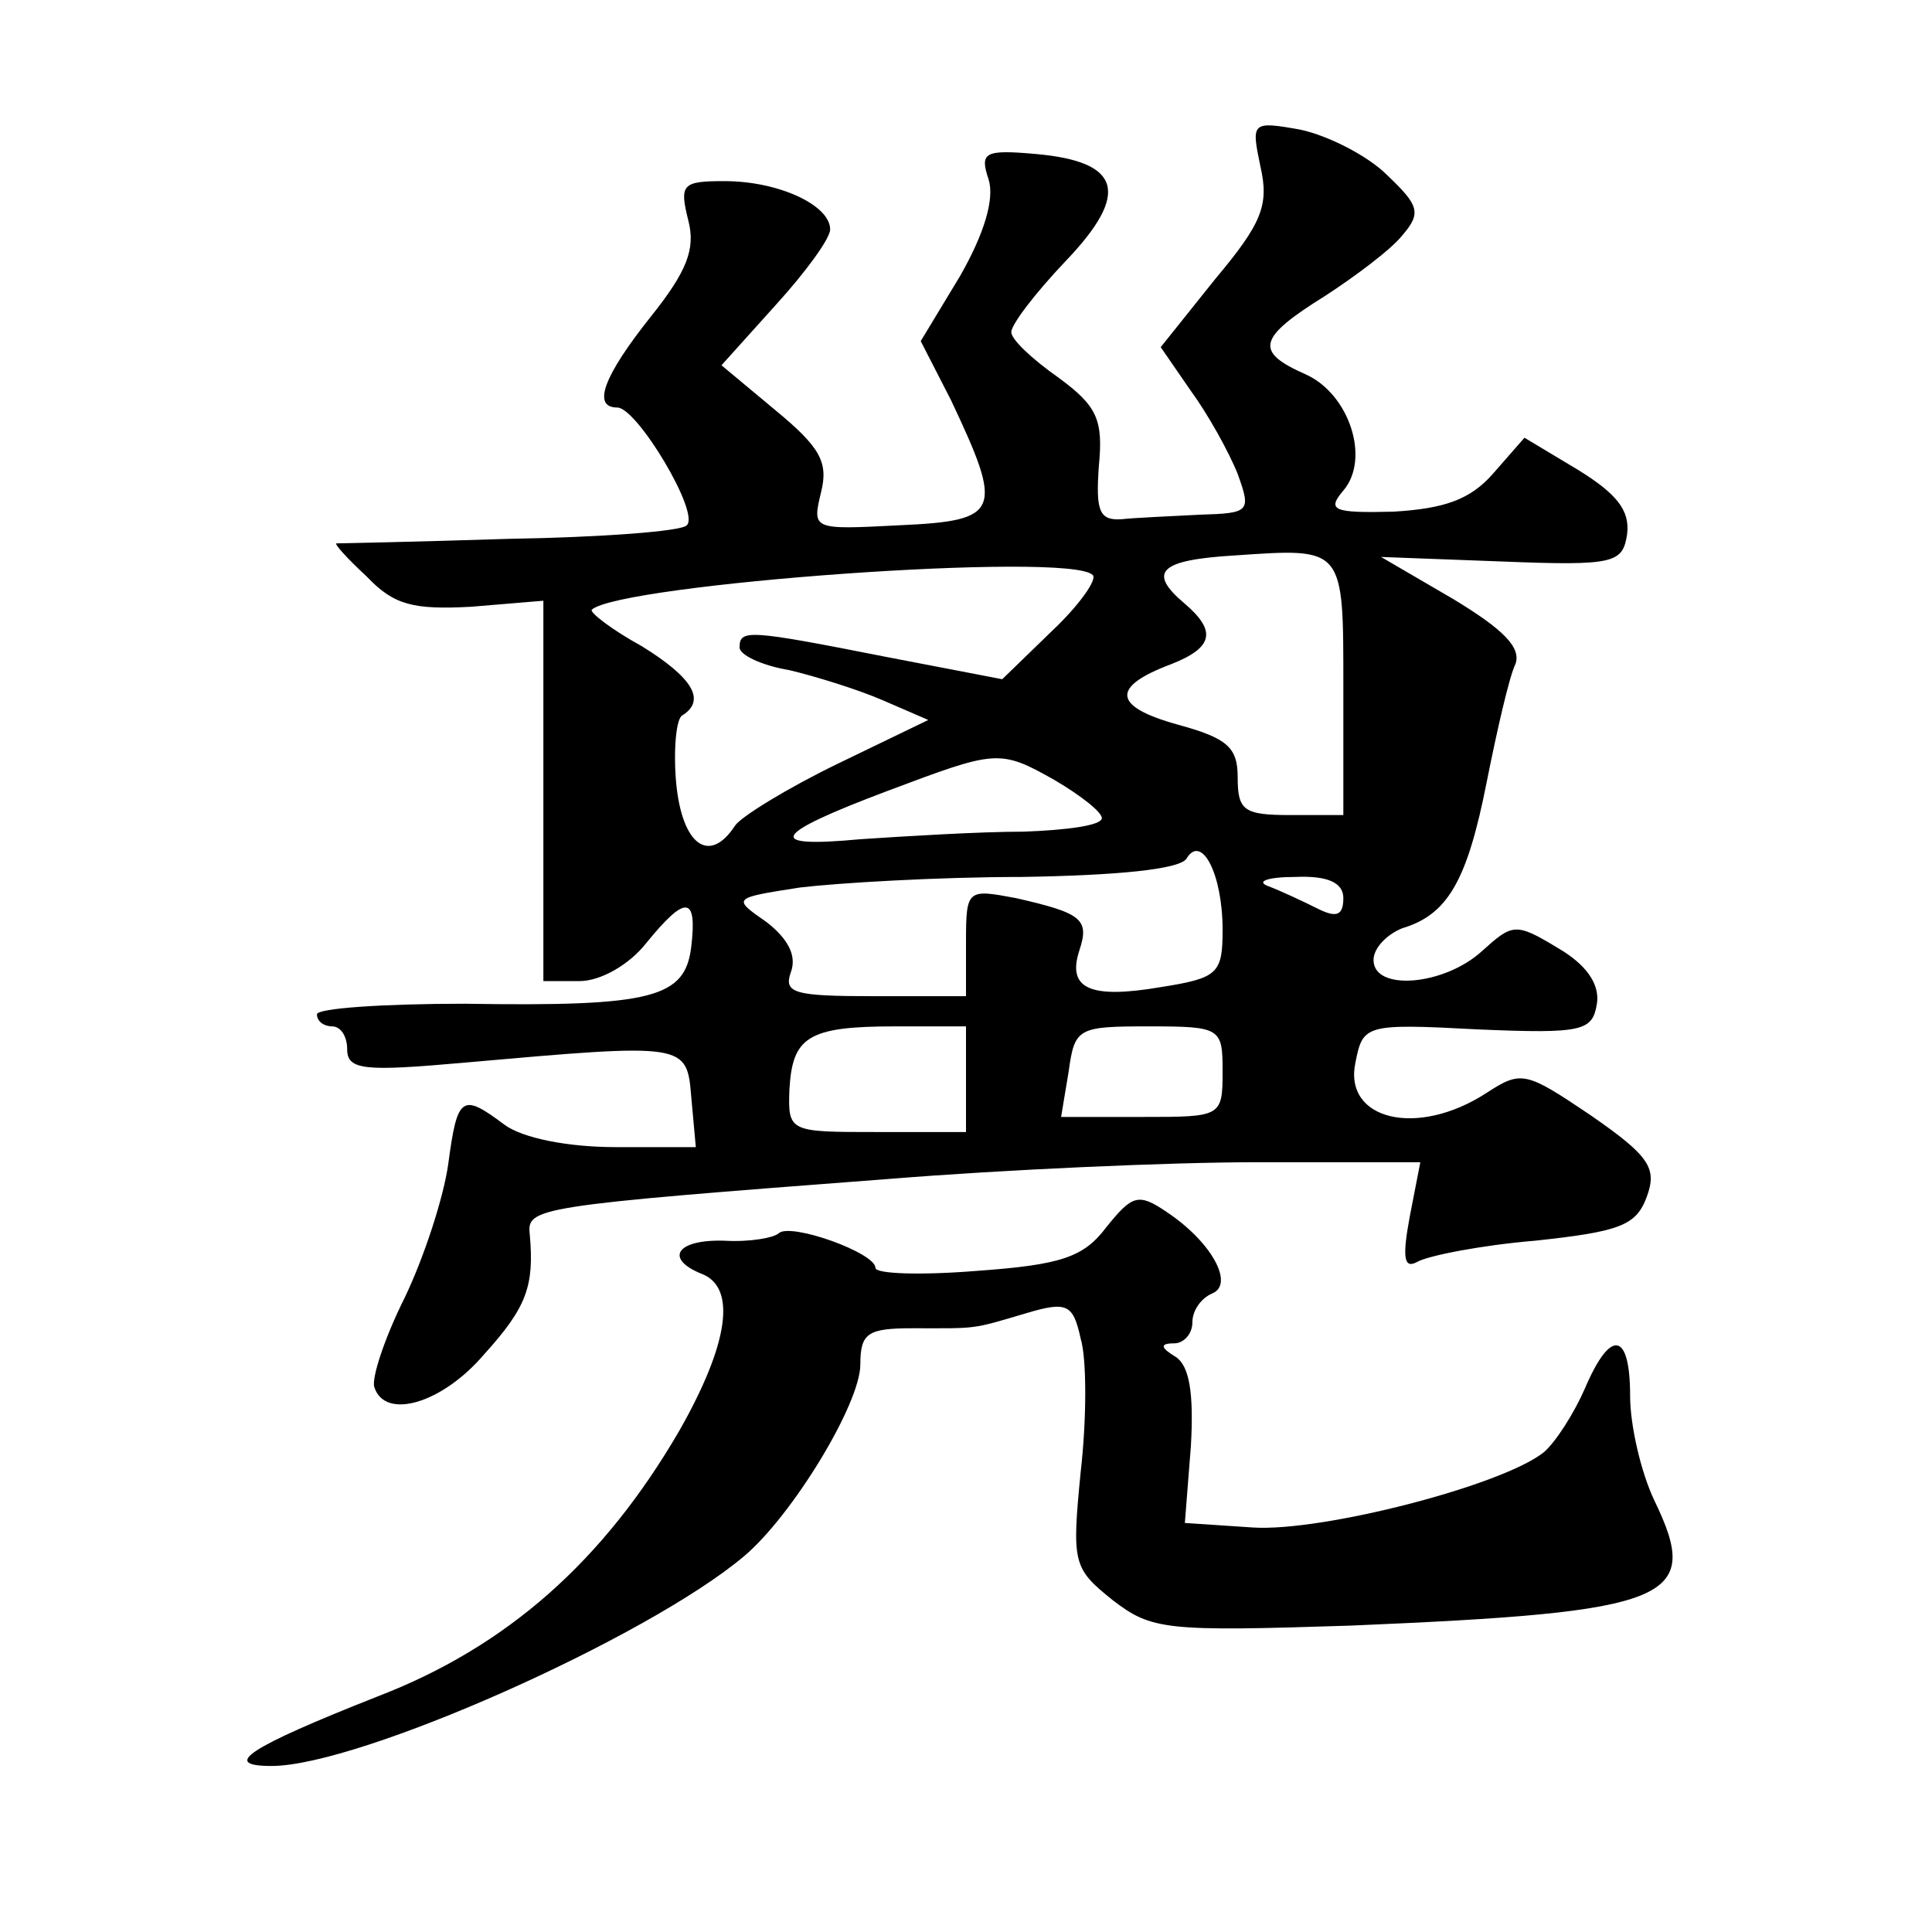 <?xml version="1.0" standalone="no"?>
<!DOCTYPE svg PUBLIC "-//W3C//DTD SVG 20010904//EN"
 "http://www.w3.org/TR/2001/REC-SVG-20010904/DTD/svg10.dtd">
<svg version="1.0" xmlns="http://www.w3.org/2000/svg"
 width="128pt" height="128pt" viewBox="0 0 128 128"
 preserveAspectRatio="xMidYMid meet">
<g transform="translate(0,128) scale(0.1,-0.1)"
fill="#0" stroke="none">
<path d="M835 1170 c6 -26 1 -38 -30 -75 l-36 -45 20 -29 c11 -15 25 -40 31 -55
9 -25 8 -26 -25 -27 -19 -1 -43 -2 -52 -3 -15 -1 -17 6 -15 35 3 31 -1 40 -27 59
-17 12 -31 25 -31 30 0 5 16 26 36 47 43 45 37 66 -20 71 -34 3 -37 1 -31 -17 4
-13 -3 -36 -19 -64 l-26 -43 20 -39 c35 -74 33 -80 -34 -83 -58 -3 -58 -3 -52 22
5 20 -1 30 -30 54 l-36 30 36 40 c20 22 36 44 36 50 0 16 -34 32 -70 32 -28 0 -30
-2 -24 -26 5 -19 -1 -34 -25 -64 -31 -39 -39 -60 -22 -60 13 0 55 -70 46 -78 -3
-4 -57 -8 -118 -9 -62 -2 -113 -3 -114 -3 -2 0 7 -10 20 -22 18 -19 31 -22 69 -20
l48 4 0 -126 0 -126 24 0 c14 0 33 11 44 25 26 32 34 32 30 -2 -4 -34 -25 -40 -150
-38 -54 0 -98 -3 -98 -7 0 -5 5 -8 10 -8 6 0 10 -7 10 -15 0 -14 11 -15 78 -9 147
13 147 13 150 -23 l3 -33 -53 0 c-32 0 -62 6 -74 15 -28 21 -31 19 -37 -26 -3 -22
-16 -62 -29 -89 -13 -26 -22 -53 -20 -59 7 -22 45 -11 73 22 28 31 33 45 30 79
-2 18 2 19 239 37 74 6 184 11 243 11 l108 0 -7 -36 c-5 -27 -4 -35 5 -30 7 4 42
11 78 14 56 6 67 10 74 29 7 19 2 27 -37 54 -43 29 -46 30 -69 15 -46 -30 -95 -18
-87 20 5 25 6 26 81 22 70 -3 76 -1 79 17 2 13 -7 26 -26 37 -28 17 -30 16 -50
-2 -25 -23 -72 -27 -72 -6 0 8 9 17 19 21 30 9 43 31 56 97 7 35 15 70 19 78 4
11 -8 23 -41 43 l-48 28 80 -3 c75 -3 80 -1 83 18 2 16 -7 27 -33 43 l-35 21 -21
-24 c-15 -17 -32 -23 -66 -25 -40 -1 -44 1 -33 14 18 21 4 64 -25 77 -34 15 -32
24 13 52 20 13 44 31 51 40 13 15 11 20 -10 40 -13 13 -39 26 -57 30 -33 6 -33
5 -27 -24z m55 -346 l0 -84 -35 0 c-31 0 -35 3 -35 25 0 20 -7 26 -40 35 -43 12
-44 25 -4 40 28 11 30 22 9 40 -25 21 -17 29 33 32 73 5 72 6 72 -88z m-166 75
c3 -3 -9 -20 -27 -37 l-33 -32 -78 15 c-91 18 -96 18 -96 6 0 -5 15 -12 33 -15
17 -4 46 -13 62 -20 l30 -13 -60 -29 c-33 -16 -64 -35 -68 -41 -17 -26 -35 -13
-39 28 -2 22 0 43 4 45 16 10 7 25 -27 46 -20 11 -34 22 -33 24 18 17 317 39 332
23z m-25 -136 c17 -10 31 -21 31 -25 0 -5 -24 -8 -52 -9 -29 0 -78 -3 -108 -5 -64
-6 -59 3 18 32 72 27 74 28 111 7z m111 -99 c0 -29 -3 -32 -41 -38 -47 -8 -62 -1
-54 24 7 21 2 25 -42 35 -32 6 -33 6 -33 -29 l0 -36 -61 0 c-53 0 -60 2 -55 16
4 11 -2 22 -16 33 -23 16 -23 16 22 23 25 3 91 7 147 7 63 1 104 5 109 12 10 17
24 -10 24 -47z m80 21 c0 -12 -5 -13 -17 -7 -10 5 -25 12 -33 15 -8 3 0 6 18 6
22 1 32 -4 32 -14z m-250 -120 l0 -35 -59 0 c-58 0 -59 0 -58 28 2 35 12 42 70
42 l47 0 0 -35z m170 5 c0 -30 -1 -30 -53 -30 l-54 0 5 30 c4 29 6 30 53 30 48
0 49 -1 49 -30z M733 467 c-15 -20 -30 -25 -86 -29 -37 -3 -67 -2 -67 2 0 10 -56
30 -64 23 -3 -3 -19 -6 -36 -5 -32 1 -40 -12 -15 -22 23 -9 18 -46 -15 -104 -50
-86 -114 -143 -200 -176 -86 -34 -104 -46 -70 -46 58 0 249 85 313 139 32 27 77
101 77 127 0 21 5 24 35 24 43 0 38 -1 75 10 27 8 31 6 36 -17 4 -13 4 -53 0 -88
-6 -61 -5 -64 21 -85 26 -20 35 -21 158 -17 213 9 233 17 201 83 -9 19 -16 50 -16
69 0 43 -13 45 -30 5 -7 -16 -19 -35 -27 -42 -27 -22 -147 -53 -193 -50 l-45 3
4 51 c2 35 -1 53 -10 59 -10 6 -11 9 -1 9 6 0 12 6 12 14 0 8 6 16 13 19 15 6 0
34 -30 54 -19 13 -23 11 -40 -10z"/>
</g>
</svg>
